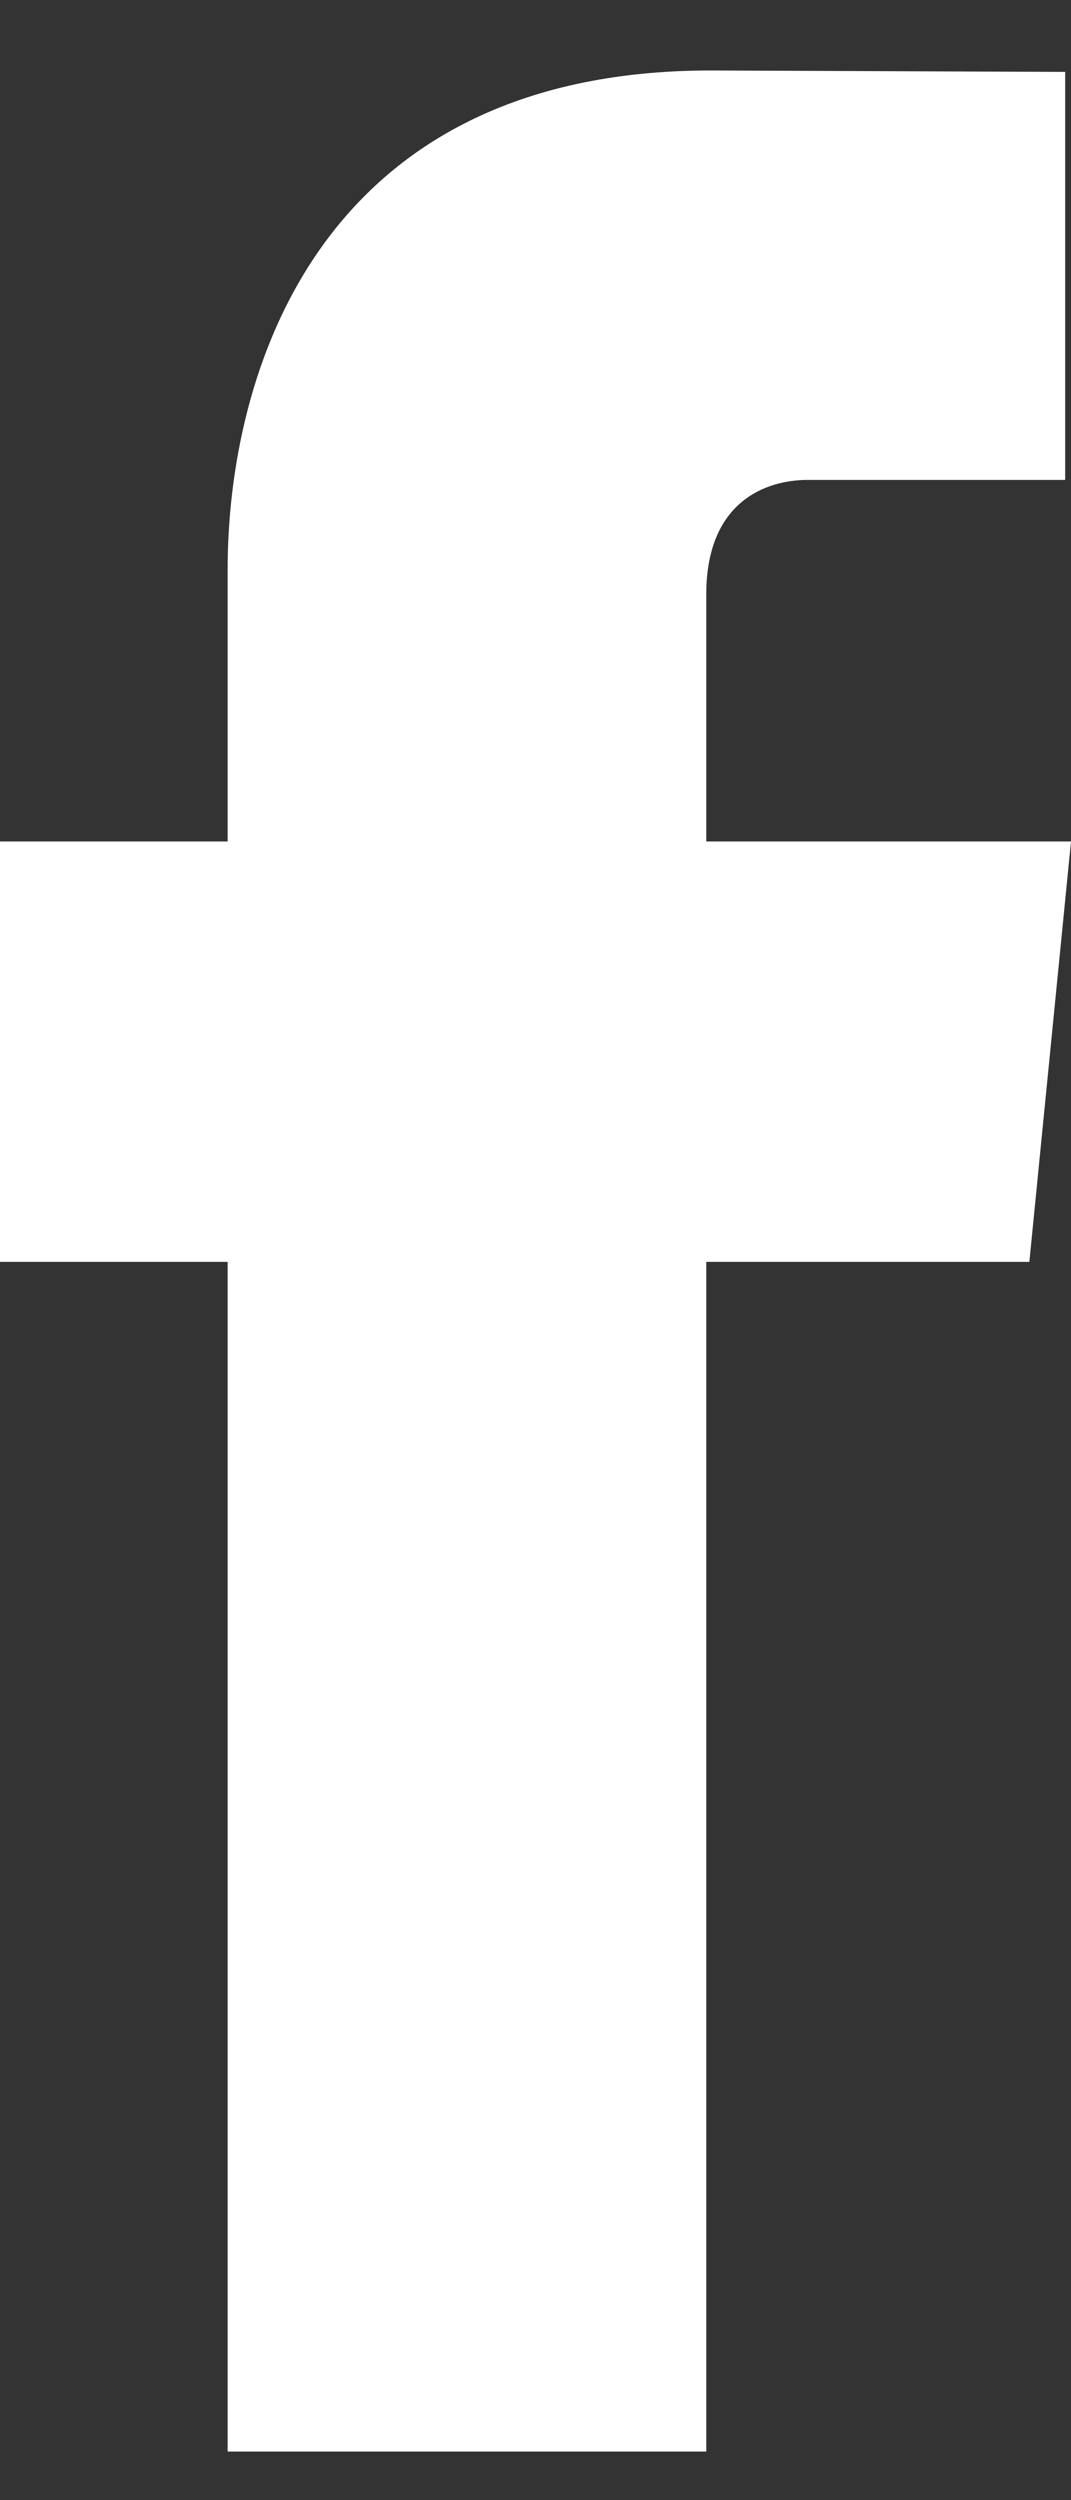 <svg width="9" height="21" viewBox="0 0 9 21" fill="none" xmlns="http://www.w3.org/2000/svg">
<rect x="0" y="0" width="9" height="21" fill="#333333" stroke="none"/>
<path d="M9 7.068H5.935V4.992C5.935 4.213 6.436 4.031 6.788 4.031C7.14 4.031 8.951 4.031 8.951 4.031V0.604L5.972 0.592C2.665 0.592 1.913 3.148 1.913 4.783V7.068H0V10.599H1.913C1.913 15.131 1.913 20.592 1.913 20.592H5.935C5.935 20.592 5.935 15.077 5.935 10.599H8.65L9 7.068Z" fill="white"/>
</svg>

